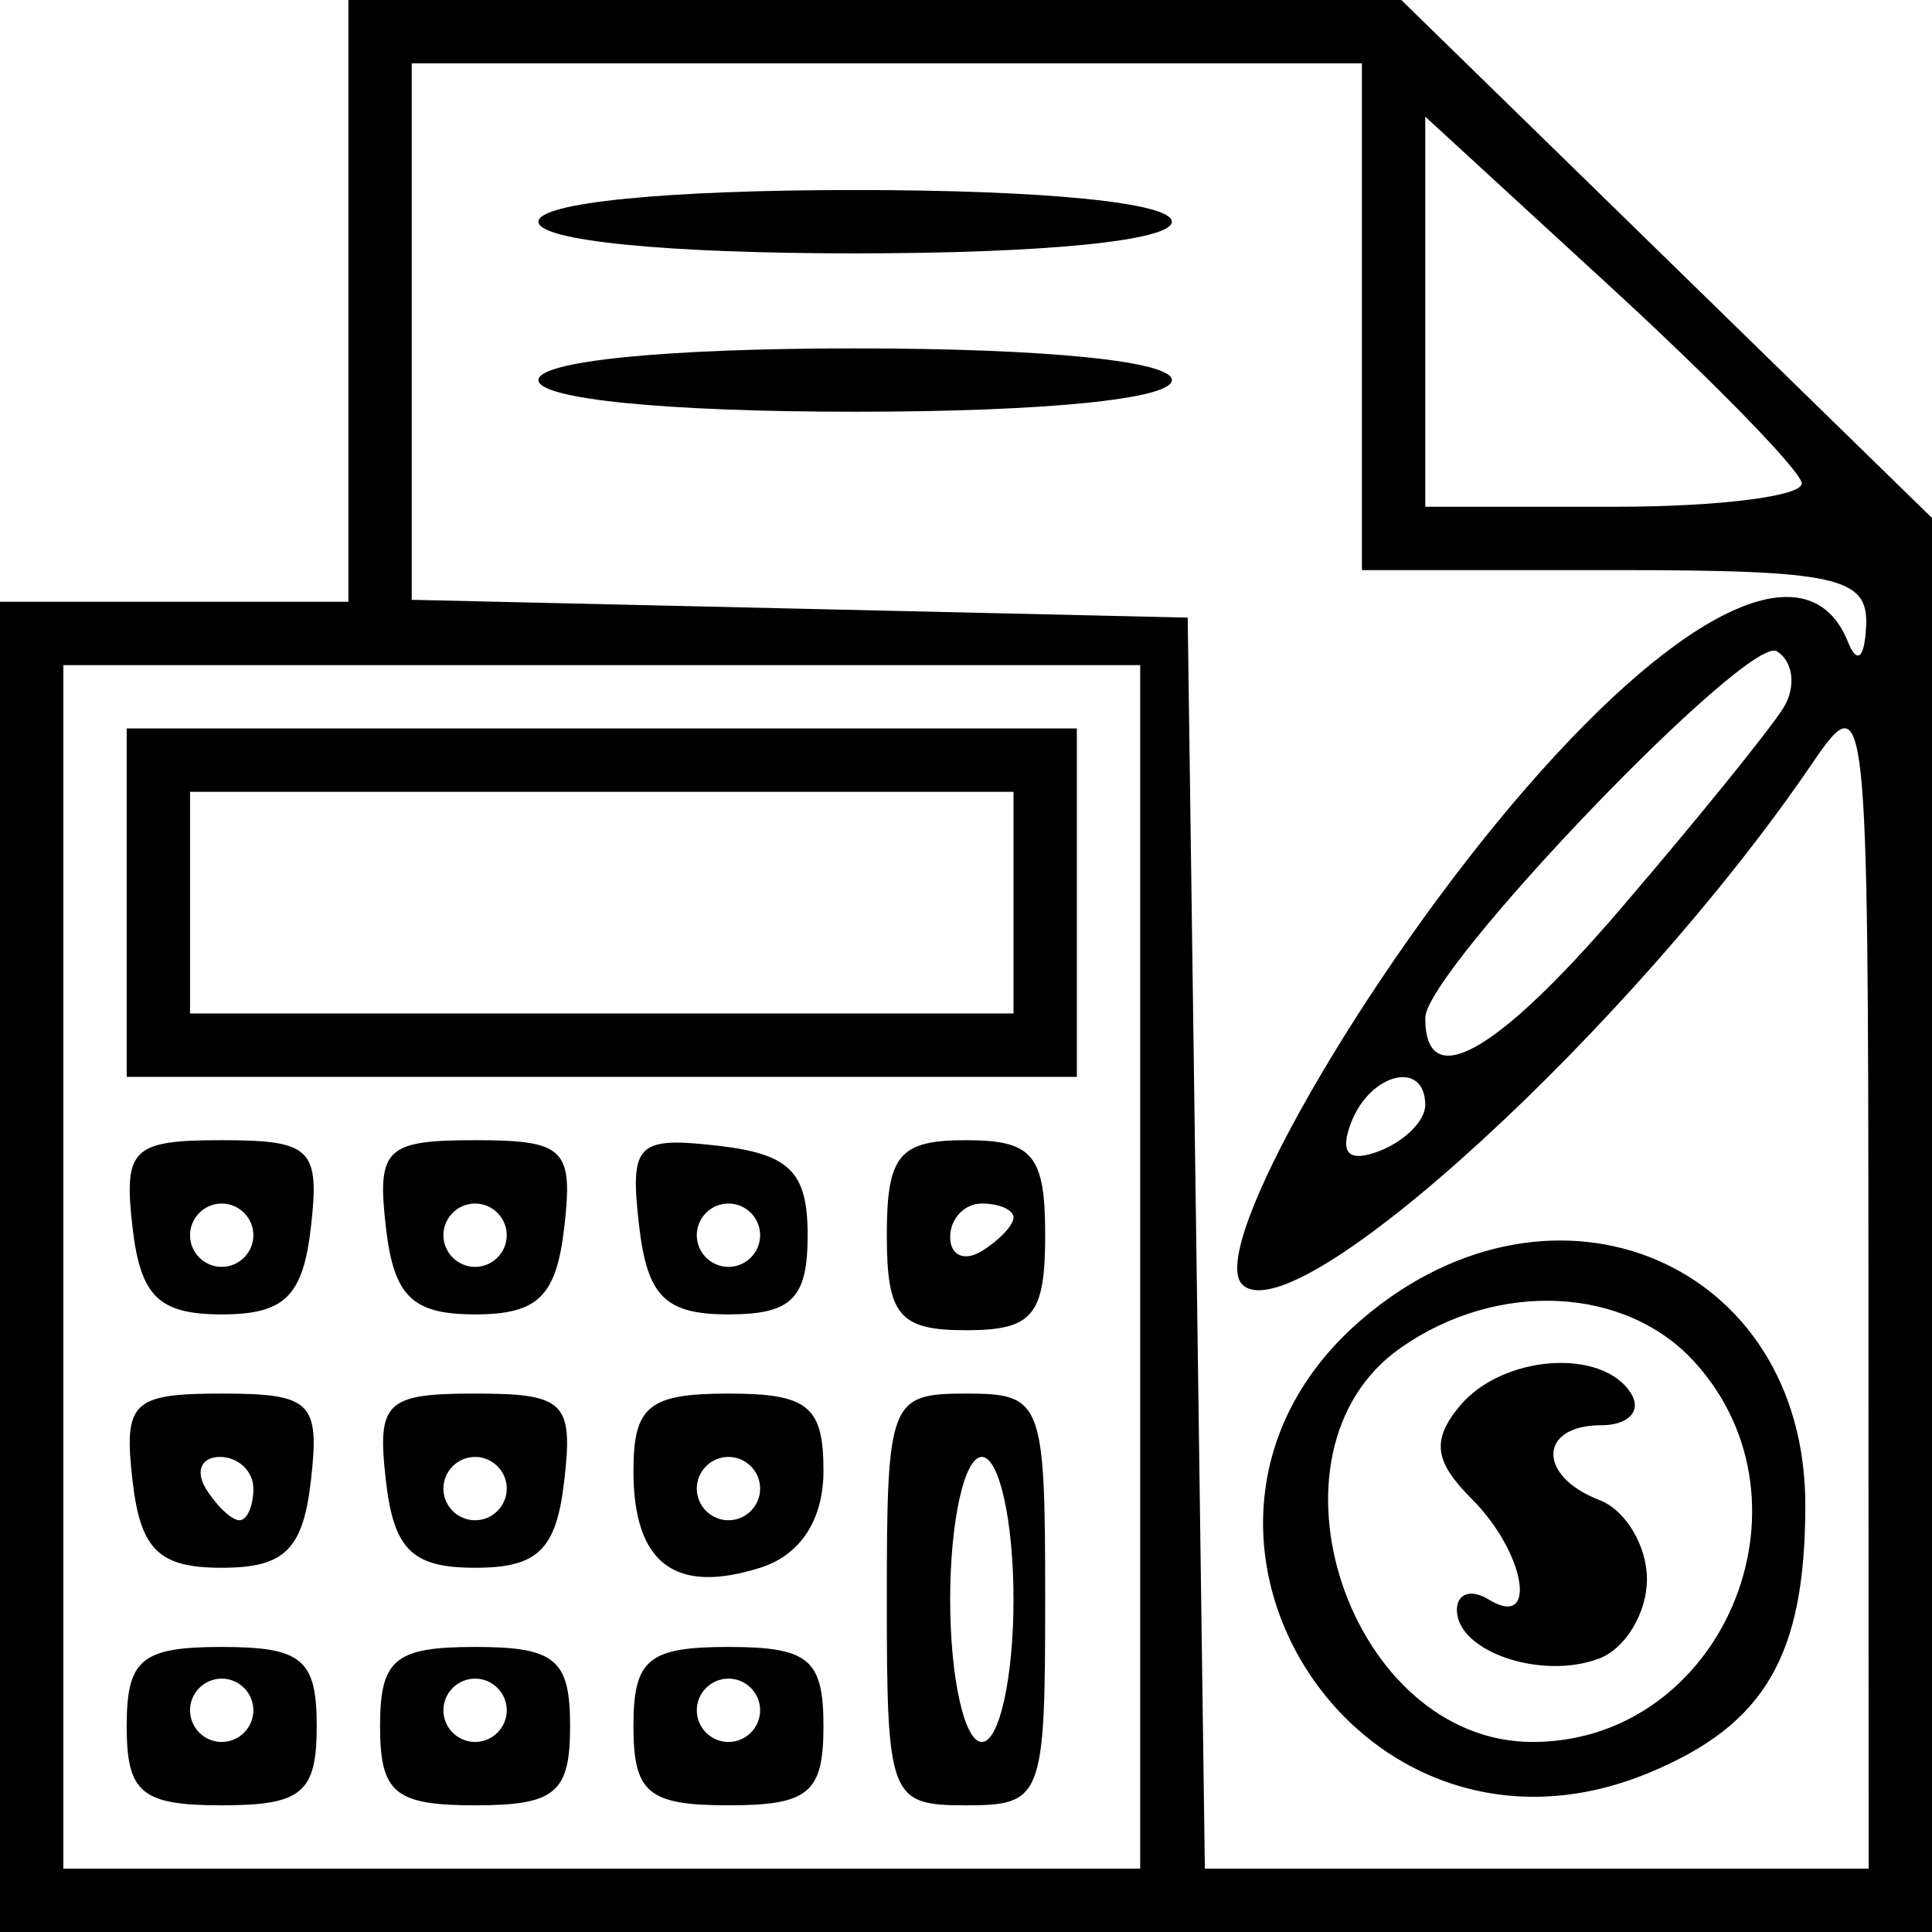 <?xml version="1.0" encoding="UTF-8"?> <svg xmlns="http://www.w3.org/2000/svg" width="61" height="61" viewBox="0 0 61 61" fill="none"> <path fill-rule="evenodd" clip-rule="evenodd" d="M11 9.5V19H5.5H0V40V61H30.5H61V38.677V16.355L52.622 8.177L44.244 0H27.622H11V9.5ZM43 10V18H51C57.982 18 58.99 18.223 58.921 19.75C58.874 20.795 58.639 20.997 58.338 20.25C57.148 17.302 53.226 19.084 48.207 24.855C43.089 30.739 38.107 39.441 39.22 40.553C40.875 42.208 51.557 32.437 57.243 24.067C58.931 21.583 58.987 22.104 58.993 40.25L59 59H48.521H38.042L37.771 39.25L37.5 19.5L25.25 19.219L13 18.938V10.469V2H28H43V10ZM56.887 15.25C56.949 15.662 54.3 16 51 16H45V9.841V3.683L50.887 9.091C54.125 12.066 56.825 14.838 56.887 15.25ZM17 7C17 7.6 21 8 27 8C33 8 37 7.6 37 7C37 6.4 33 6 27 6C21 6 17 6.4 17 7ZM17 12C17 12.6 21 13 27 13C33 13 37 12.6 37 12C37 11.4 33 11 27 11C21 11 17 11.4 17 12ZM56.327 22.319C55.939 22.969 53.611 25.845 51.153 28.712C47.229 33.288 45 34.53 45 32.141C45 30.644 55.201 20.006 56.102 20.563C56.614 20.879 56.715 21.67 56.327 22.319ZM36 40V59H19H2V40V21H19H36V40ZM4 28.5V34H19H34V28.5V23H19H4V28.5ZM32 28.5V32H19H6V28.5V25H19H32V28.5ZM45 34.893C45 35.384 44.348 36.036 43.551 36.342C42.582 36.714 42.286 36.418 42.658 35.449C43.265 33.867 45 33.455 45 34.893ZM4.184 38.75C4.435 40.932 5.016 41.5 7 41.5C8.984 41.5 9.565 40.932 9.816 38.75C10.102 36.268 9.828 36 7 36C4.172 36 3.898 36.268 4.184 38.75ZM12.184 38.75C12.435 40.932 13.016 41.5 15 41.5C16.984 41.5 17.565 40.932 17.816 38.75C18.102 36.268 17.828 36 15 36C12.172 36 11.898 36.268 12.184 38.75ZM20.176 38.676C20.435 40.935 21 41.5 23 41.5C25 41.5 25.5 41 25.5 39C25.5 37 24.935 36.435 22.676 36.176C20.108 35.882 19.882 36.108 20.176 38.676ZM28 39C28 41.533 28.389 42 30.5 42C32.611 42 33 41.533 33 39C33 36.467 32.611 36 30.5 36C28.389 36 28 36.467 28 39ZM8 39C8 39.55 7.55 40 7 40C6.45 40 6 39.55 6 39C6 38.45 6.45 38 7 38C7.55 38 8 38.45 8 39ZM16 39C16 39.55 15.55 40 15 40C14.45 40 14 39.55 14 39C14 38.45 14.45 38 15 38C15.55 38 16 38.45 16 39ZM24 39C24 39.55 23.55 40 23 40C22.45 40 22 39.55 22 39C22 38.45 22.45 38 23 38C23.55 38 24 38.45 24 39ZM32 38.441C32 38.684 31.55 39.16 31 39.5C30.45 39.84 30 39.641 30 39.059C30 38.477 30.45 38 31 38C31.55 38 32 38.198 32 38.441ZM43.077 41.589C35.413 48.038 42.77 59.823 52.058 55.976C55.726 54.457 57 52.277 57 47.52C57 39.867 49.115 36.508 43.077 41.589ZM53.512 43.013C57.564 47.491 54.355 55 48.389 55C42.602 55 39.535 45.84 44.223 42.557C47.288 40.41 51.336 40.608 53.512 43.013ZM46.088 44.394C45.197 45.468 45.283 46.141 46.465 47.323C48.165 49.022 48.578 51.475 47 50.5C46.45 50.16 46 50.31 46 50.834C46 52.148 48.683 53.059 50.5 52.362C51.325 52.045 52 50.92 52 49.862C52 48.803 51.325 47.678 50.5 47.362C48.531 46.606 48.571 45 50.559 45C51.416 45 51.84 44.55 51.5 44C50.601 42.545 47.431 42.776 46.088 44.394ZM4.184 46.75C4.435 48.932 5.016 49.5 7 49.5C8.984 49.5 9.565 48.932 9.816 46.75C10.102 44.268 9.828 44 7 44C4.172 44 3.898 44.268 4.184 46.75ZM12.184 46.75C12.435 48.932 13.016 49.5 15 49.5C16.984 49.5 17.565 48.932 17.816 46.75C18.102 44.268 17.828 44 15 44C12.172 44 11.898 44.268 12.184 46.75ZM20 46.441C20 49.36 21.306 50.355 24.009 49.497C25.278 49.094 26 47.983 26 46.433C26 44.396 25.511 44 23 44C20.486 44 20 44.395 20 46.441ZM28 50.5C28 56.767 28.09 57 30.5 57C32.91 57 33 56.767 33 50.5C33 44.233 32.91 44 30.5 44C28.09 44 28 44.233 28 50.5ZM8 47C8 47.55 7.802 48 7.559 48C7.316 48 6.84 47.55 6.5 47C6.16 46.45 6.359 46 6.941 46C7.523 46 8 46.45 8 47ZM16 47C16 47.55 15.55 48 15 48C14.45 48 14 47.55 14 47C14 46.45 14.45 46 15 46C15.55 46 16 46.45 16 47ZM24 47C24 47.55 23.55 48 23 48C22.45 48 22 47.55 22 47C22 46.45 22.45 46 23 46C23.55 46 24 46.45 24 47ZM32 50.5C32 52.975 31.55 55 31 55C30.45 55 30 52.975 30 50.5C30 48.025 30.45 46 31 46C31.55 46 32 48.025 32 50.5ZM4 54.5C4 56.611 4.467 57 7 57C9.533 57 10 56.611 10 54.5C10 52.389 9.533 52 7 52C4.467 52 4 52.389 4 54.5ZM12 54.5C12 56.611 12.467 57 15 57C17.533 57 18 56.611 18 54.5C18 52.389 17.533 52 15 52C12.467 52 12 52.389 12 54.5ZM20 54.5C20 56.611 20.467 57 23 57C25.533 57 26 56.611 26 54.5C26 52.389 25.533 52 23 52C20.467 52 20 52.389 20 54.5ZM8 54C8 54.55 7.55 55 7 55C6.45 55 6 54.55 6 54C6 53.45 6.45 53 7 53C7.55 53 8 53.45 8 54ZM16 54C16 54.55 15.55 55 15 55C14.45 55 14 54.55 14 54C14 53.45 14.45 53 15 53C15.55 53 16 53.45 16 54ZM24 54C24 54.55 23.55 55 23 55C22.45 55 22 54.55 22 54C22 53.45 22.45 53 23 53C23.55 53 24 53.45 24 54Z" fill="black"></path> </svg> 